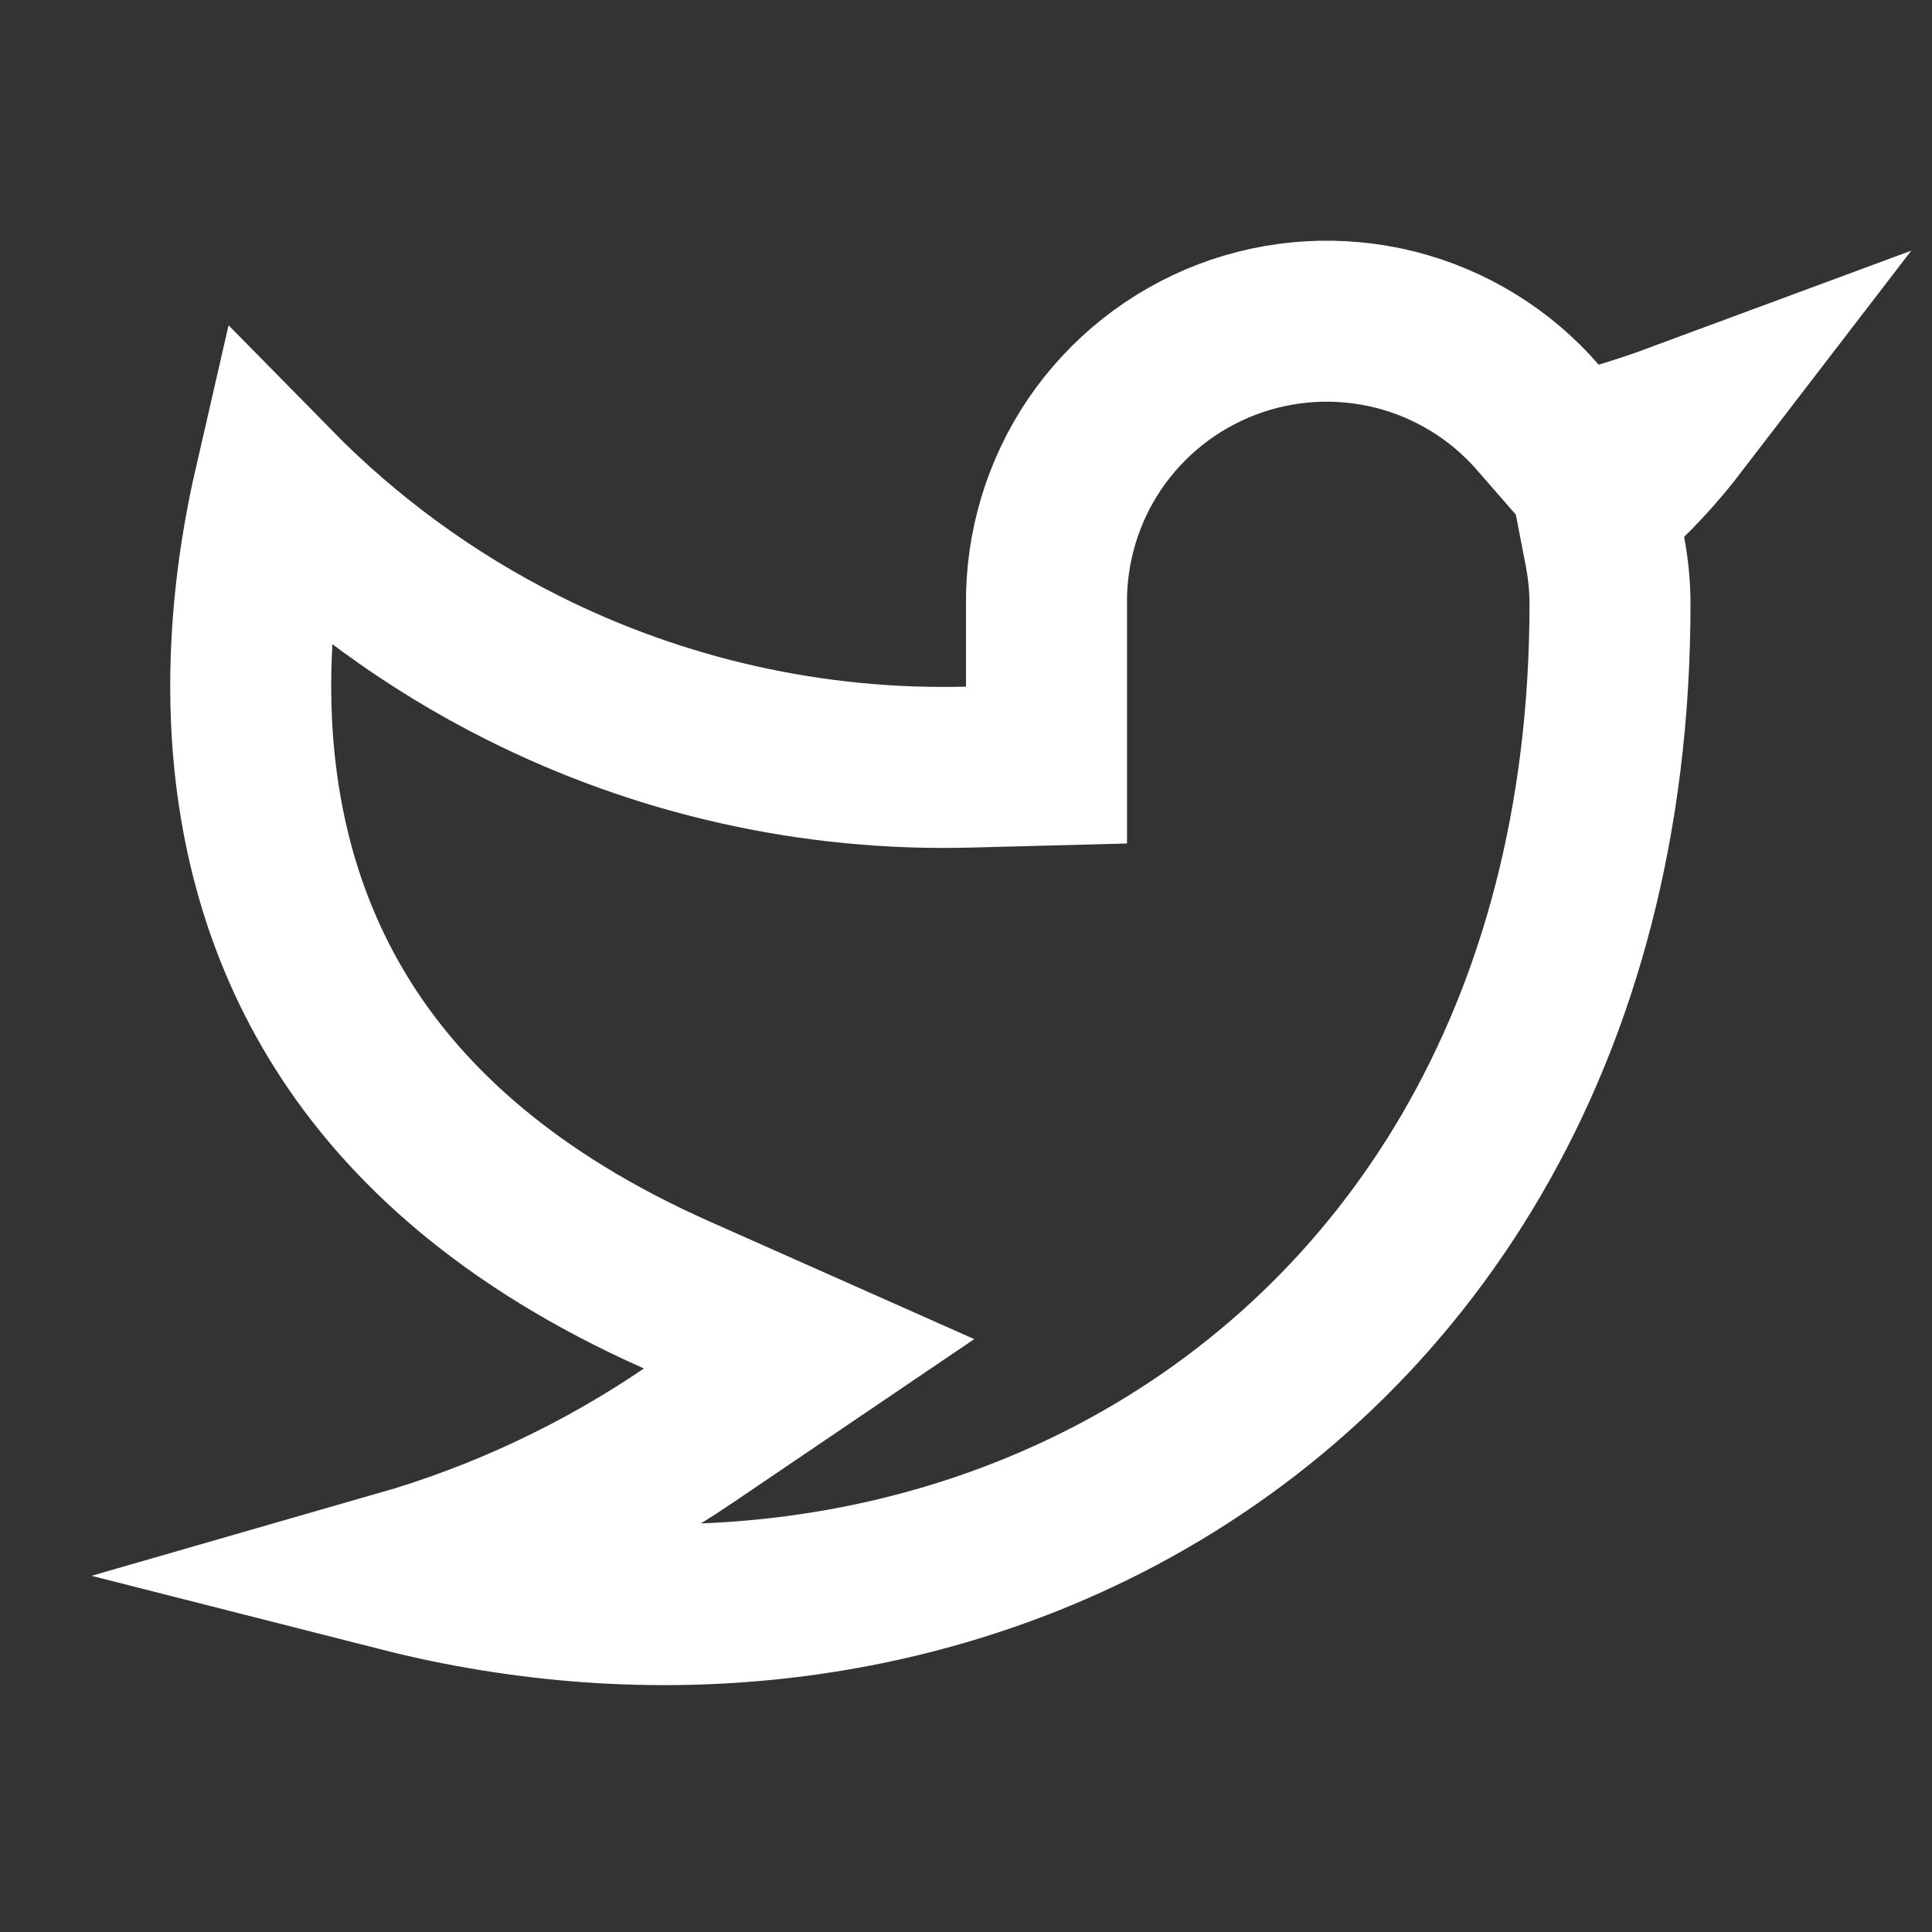 <svg width="18" height="18" viewBox="0 0 18 18" fill="none" xmlns="http://www.w3.org/2000/svg">
<rect x="0" y="0" width="18" height="18" fill="#333333" stroke="none"/>
<path d="M2.343 6.716C2.306 5.896 2.416 5.134 2.554 4.533C3.223 5.214 4.002 5.784 4.861 6.216C6.149 6.865 7.578 7.185 9.02 7.147L9.75 7.128V6.397V5.647H9.75L9.75 5.637C9.743 5.103 9.9 4.579 10.2 4.136C10.501 3.694 10.93 3.355 11.429 3.164C11.929 2.973 12.475 2.941 12.993 3.07C13.512 3.2 13.979 3.486 14.329 3.89L14.647 4.255L15.111 4.116C15.285 4.063 15.457 4.006 15.627 3.943C15.485 4.128 15.331 4.304 15.164 4.468L14.878 4.75L14.954 5.143C14.984 5.303 15 5.464 15 5.626C15 9.676 13.078 12.506 10.429 13.916C8.48 14.953 6.098 15.242 3.72 14.637C4.676 14.362 5.588 13.936 6.421 13.37L7.538 12.613L6.305 12.065C4.737 11.368 3.78 10.476 3.2 9.56C2.617 8.639 2.386 7.648 2.343 6.716Z" stroke="white" stroke-width="1.5" stroke-linecap="round"/>
</svg>
